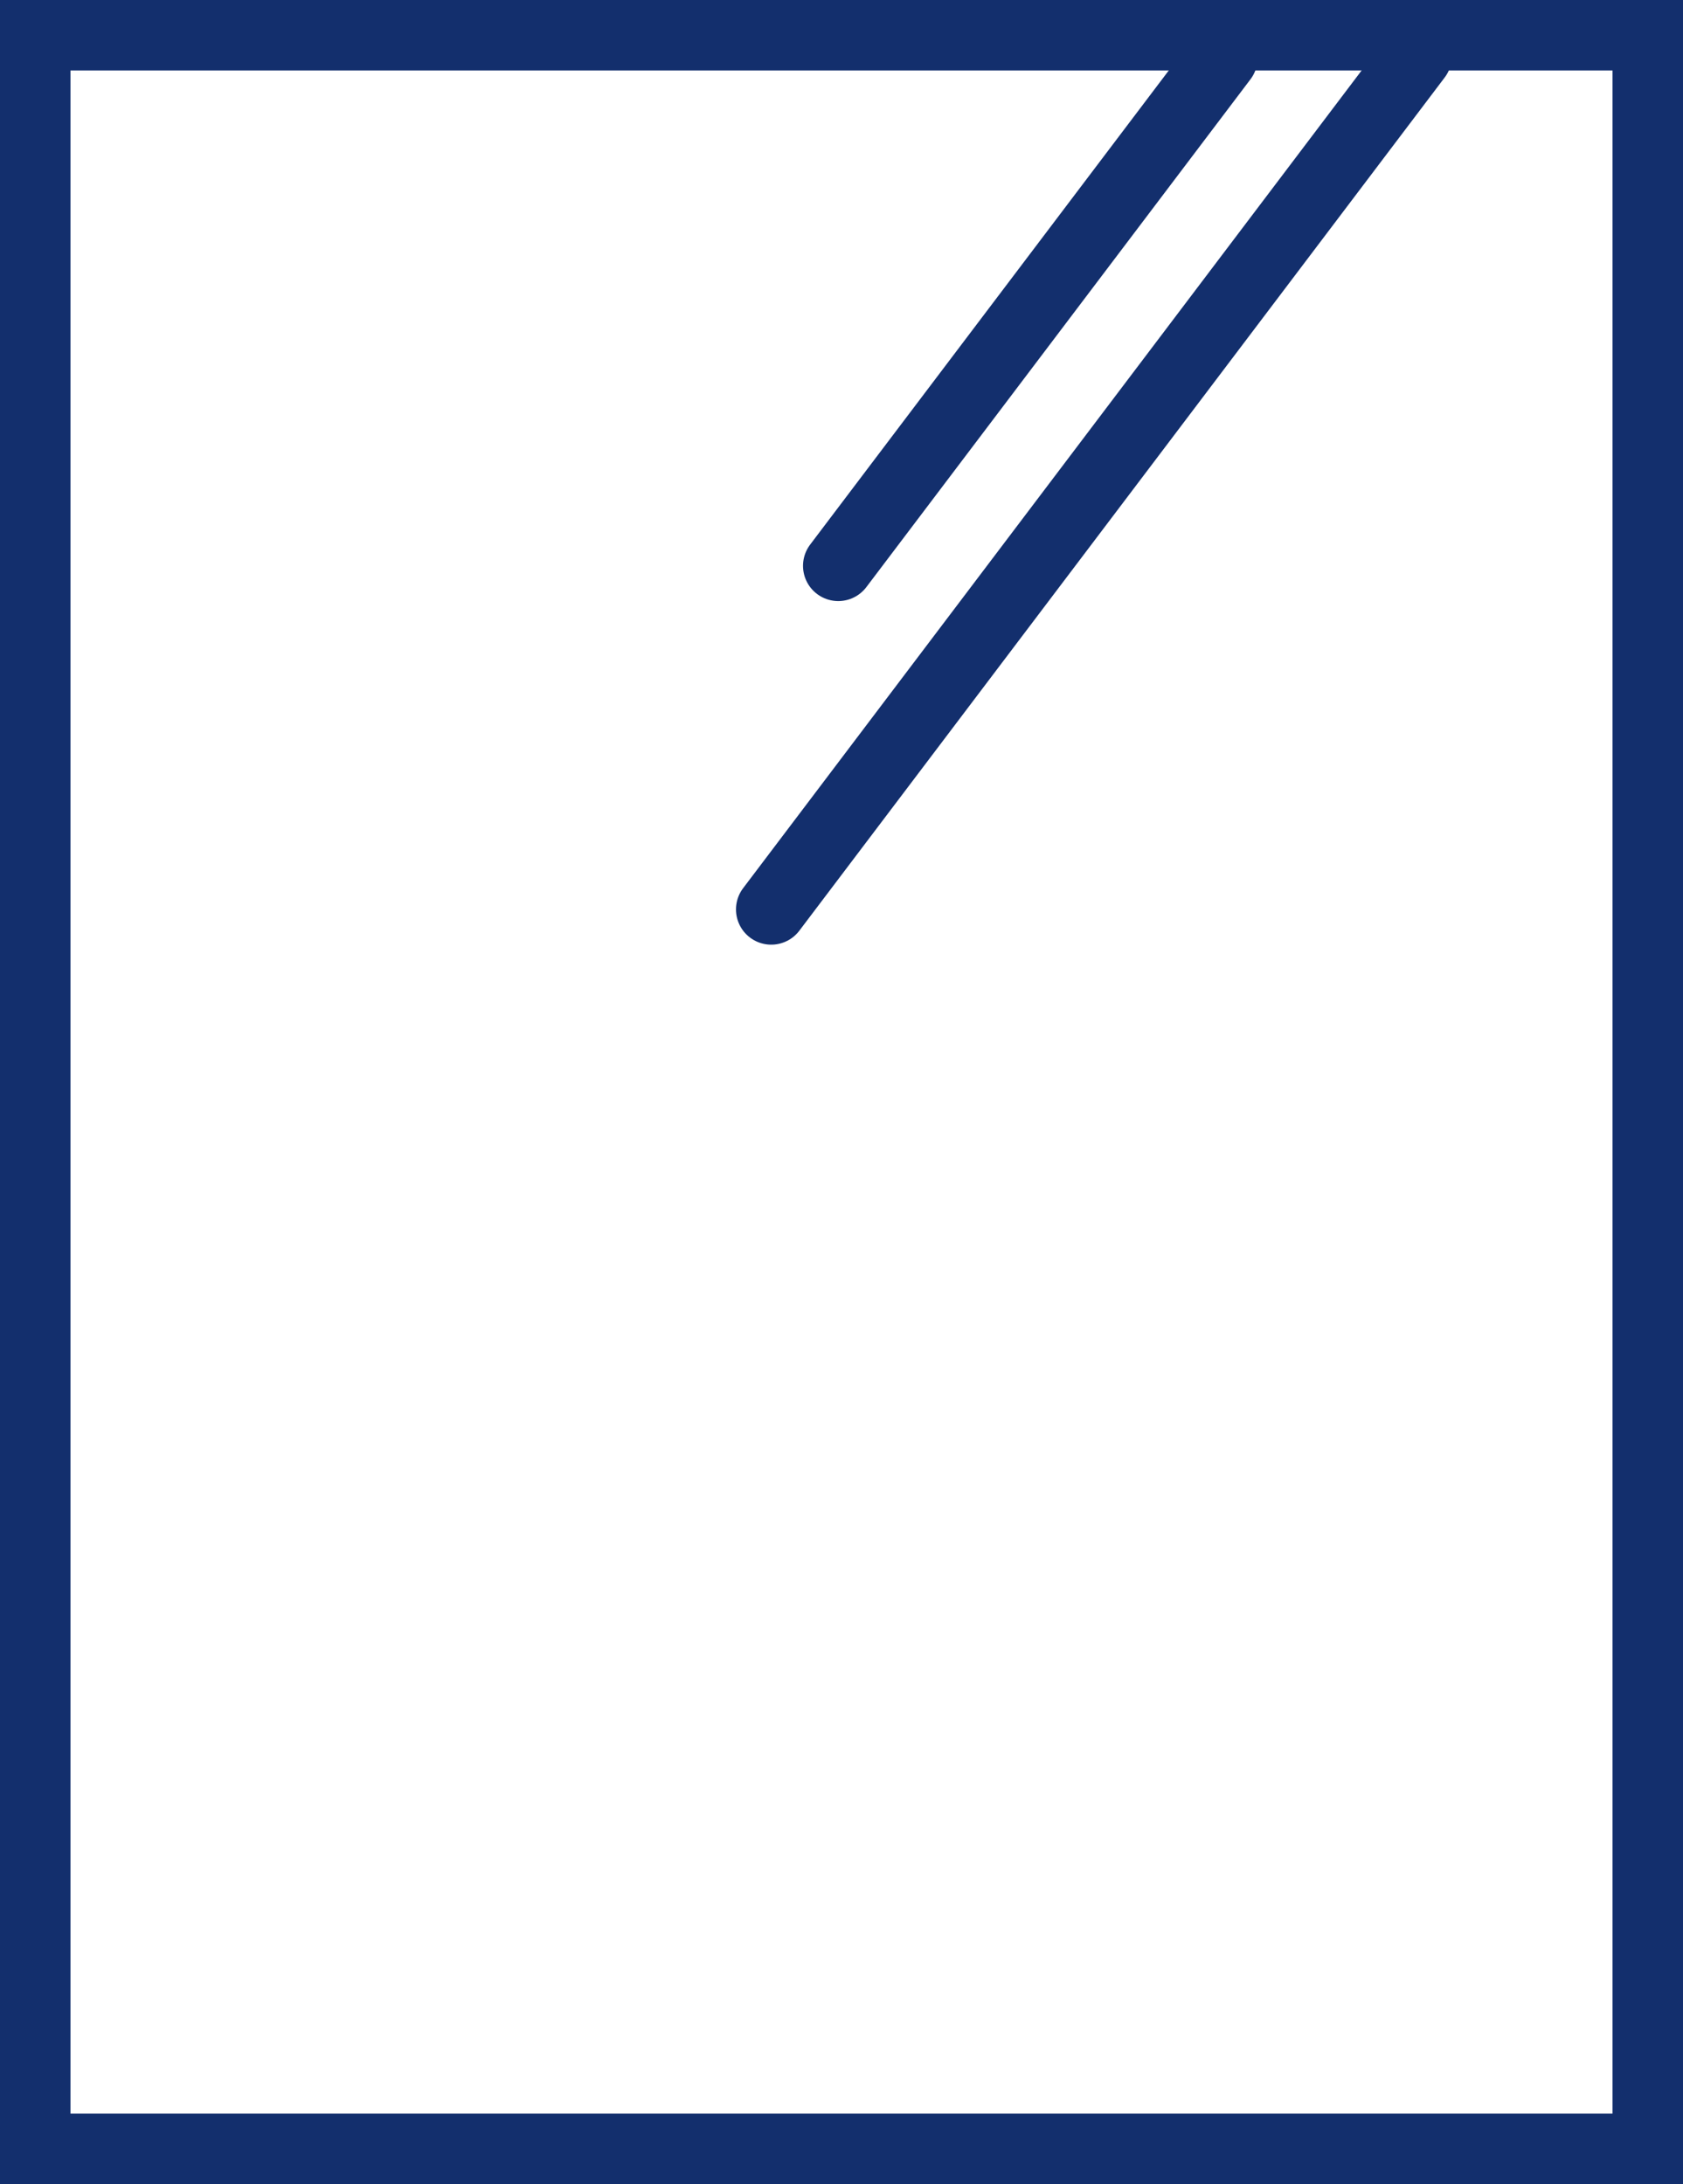 <svg xmlns="http://www.w3.org/2000/svg" width="23.878" height="30.995" viewBox="0 0 23.878 30.995">
  <g id="ico_search_03" transform="translate(0.108 0.107)">
    <rect id="長方形_2323" data-name="長方形 2323" width="22.878" height="29.995" transform="translate(0.392 0.393)" fill="none" stroke="#132f6d" stroke-width="1"/>
    <line id="線_440" data-name="線 440" x1="5.45" y2="7.207" transform="translate(11.785 0.716)" fill="none" stroke="#132f6d" stroke-linecap="round" stroke-linejoin="round" stroke-width="1"/>
    <line id="線_441" data-name="線 441" x1="9.156" y2="12.108" transform="translate(10.834 0.691)" fill="none" stroke="#132f6d" stroke-linecap="round" stroke-linejoin="round" stroke-width="1"/>
  </g>
</svg>
